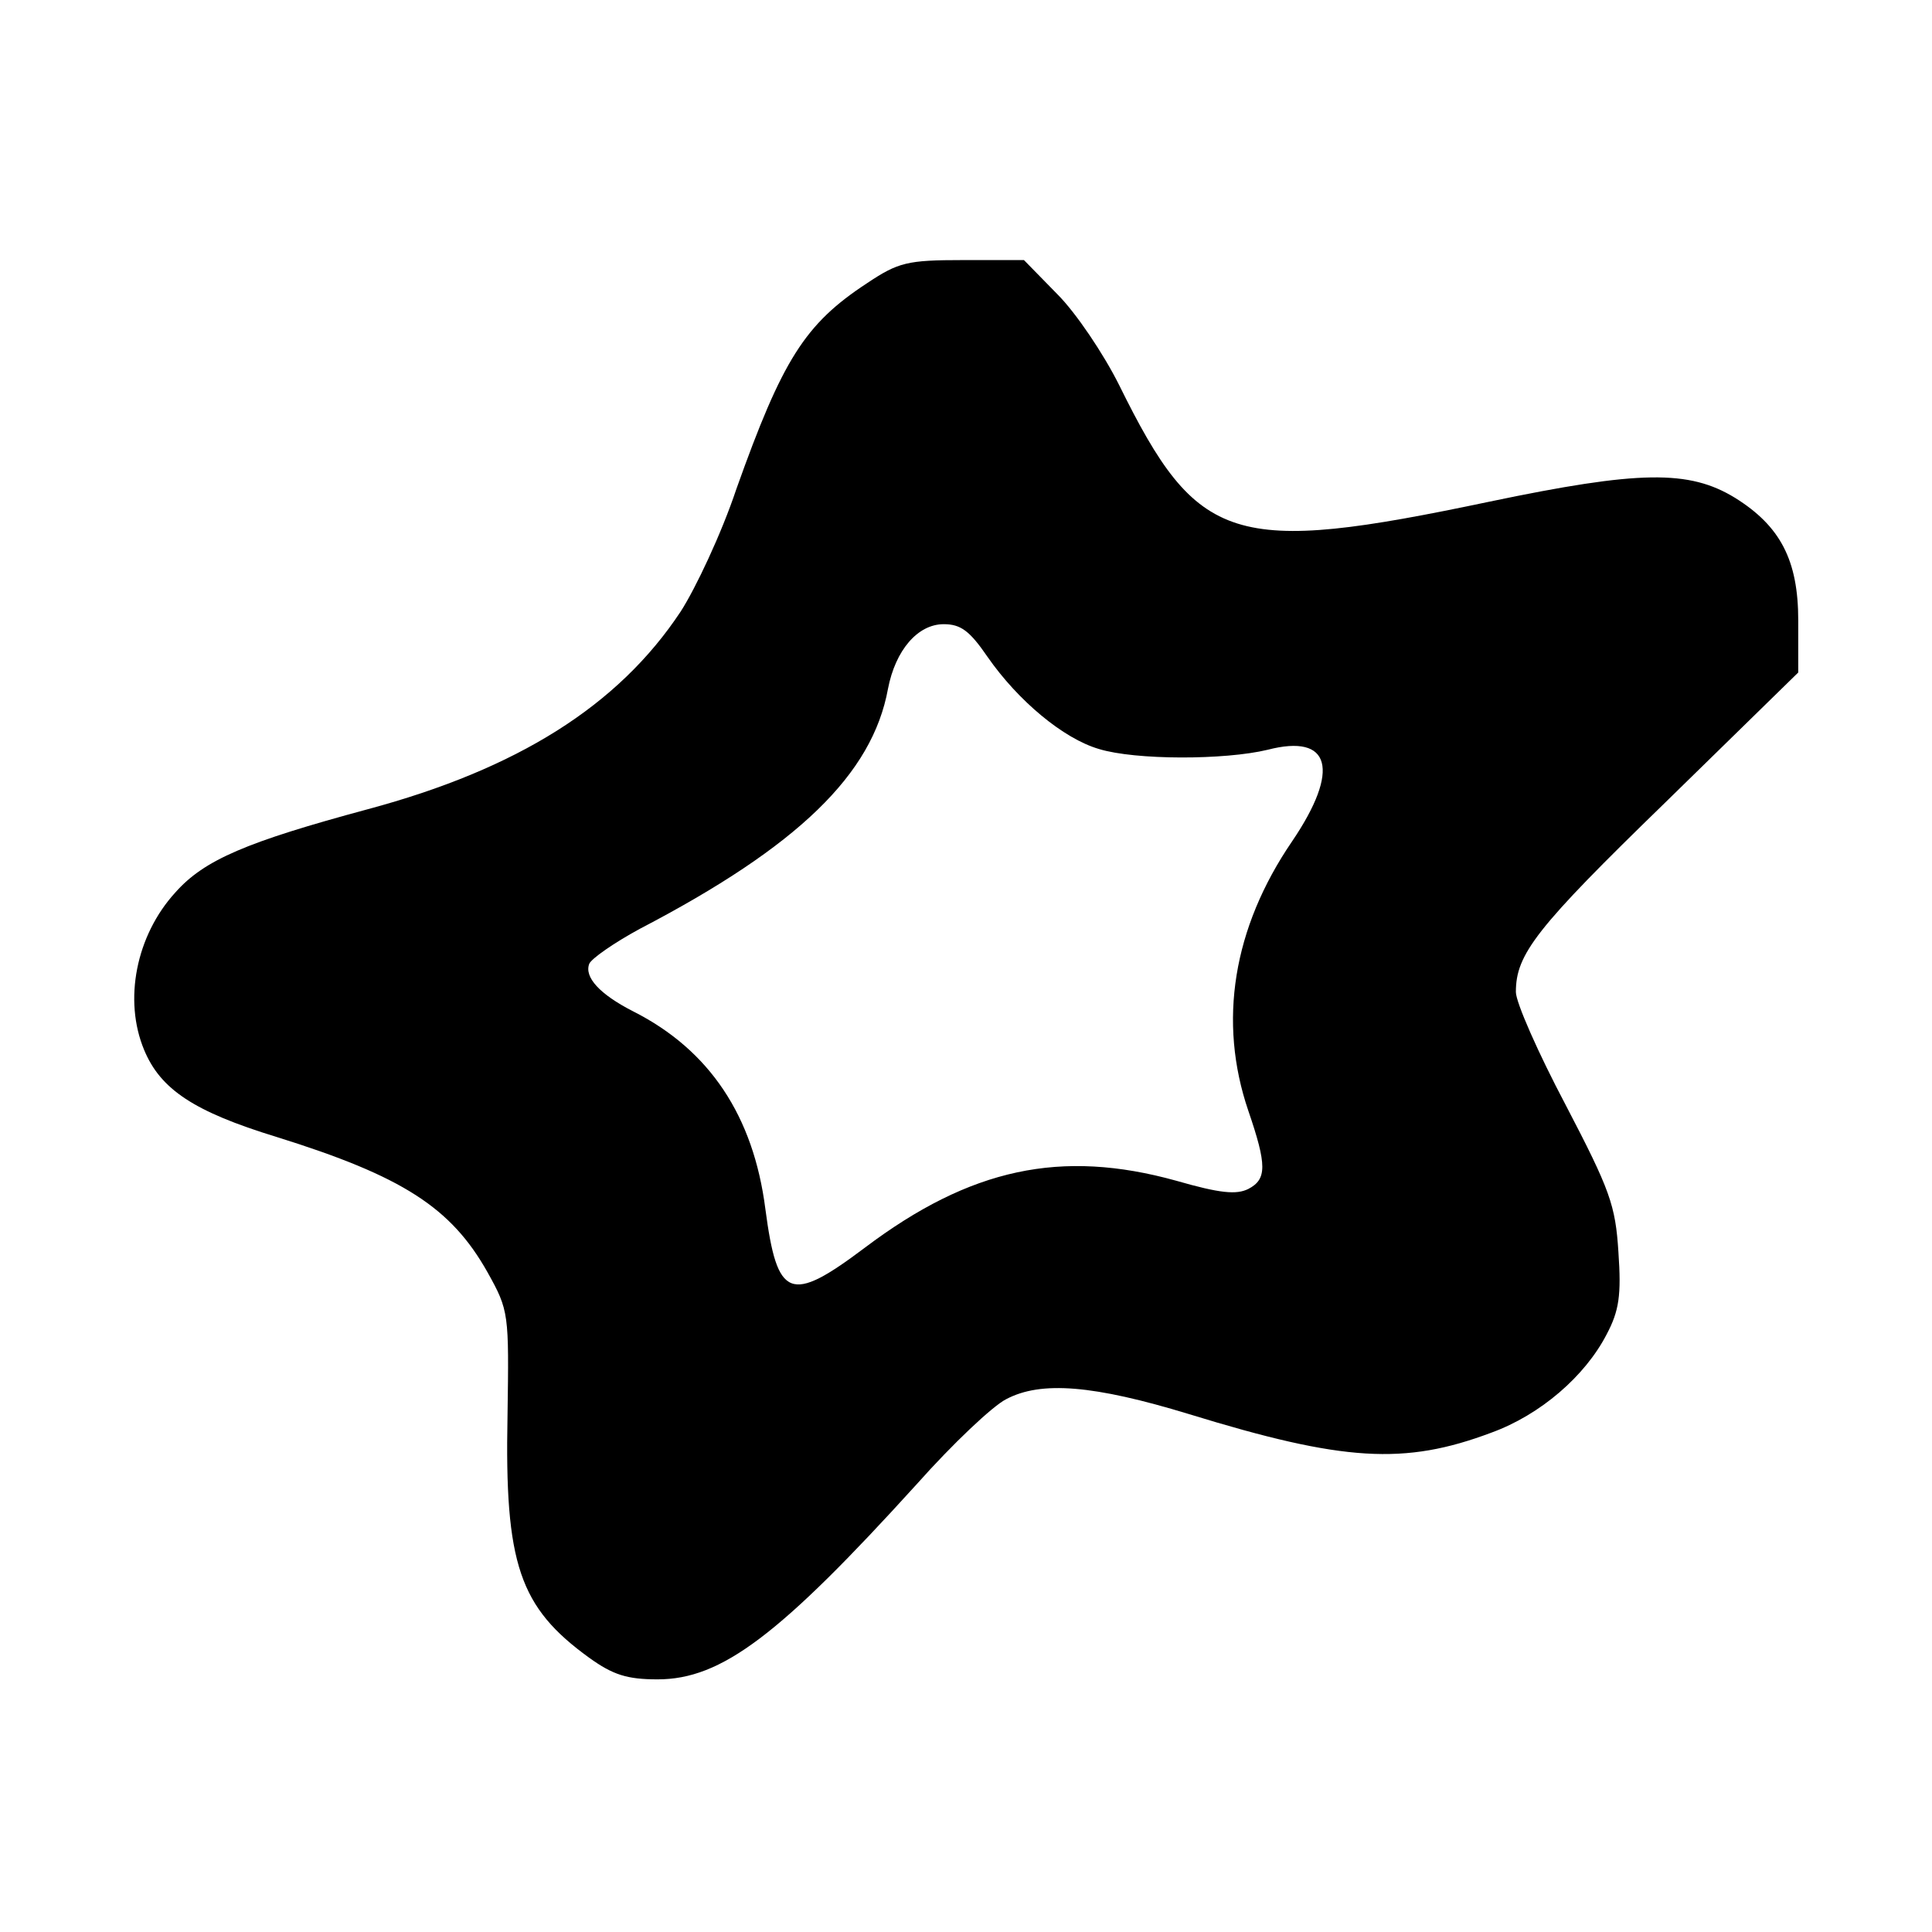 <svg version="1" xmlns="http://www.w3.org/2000/svg" width="346.667" height="346.667" viewBox="0 0 260 260"><path d="M116.7 38.1c-8.4 5.5-11.4 10.3-17.6 27.7-2 6-5.5 13.4-7.5 16.5-8.4 12.7-22 21.2-42.1 26.6-16.3 4.4-22 6.8-25.9 11.2-5.3 5.8-7 14.5-4.2 21.2 2.2 5.3 6.7 8.3 17.8 11.7 17 5.3 23.5 9.5 28.4 18.2 2.9 5.2 2.9 5.5 2.7 19.3-.4 20 1.6 25.8 11 32.6 3.2 2.3 5.1 2.9 9.2 2.9 8.6 0 16.4-5.9 34.9-26.3 4.8-5.4 10.2-10.5 12-11.4 4.7-2.5 11.8-1.9 24.6 2 20.8 6.4 29 6.9 40.7 2.5 6.6-2.4 12.6-7.6 15.5-13.2 1.7-3.2 2-5.3 1.6-11.1-.4-6.3-1.1-8.3-7.1-19.8-3.7-7-6.7-13.8-6.7-15.2 0-5.1 2.7-8.6 20.1-25.5L242 90.5v-7c0-8.1-2.4-12.7-8.5-16.5-6.2-3.8-12.9-3.7-33 .5-34.7 7.3-39.3 5.8-49.9-15.7-2.1-4.2-5.8-9.7-8.3-12.2l-4.5-4.6h-8.2c-7.5 0-8.7.3-12.9 3.1zm16.2 50.3c4.1 5.9 10.2 11 15 12.4 4.9 1.5 16.9 1.5 22.7.1 8.5-2.2 9.8 2.7 3.3 12.3-8 11.7-10 24.3-5.9 36.3 2.5 7.3 2.5 9.2 0 10.5-1.6.8-3.8.6-9.7-1.1-15.5-4.3-27.7-1.7-41.9 9-10.1 7.6-11.8 6.9-13.4-5.2-1.6-12.5-7.5-21.4-17.8-26.6-4.5-2.3-6.6-4.6-5.9-6.4.3-.7 3.3-2.8 6.8-4.7 21.3-11.1 31.3-20.8 33.4-32.3 1-5.2 4-8.7 7.5-8.7 2.3 0 3.5.9 5.9 4.4z"/></svg>